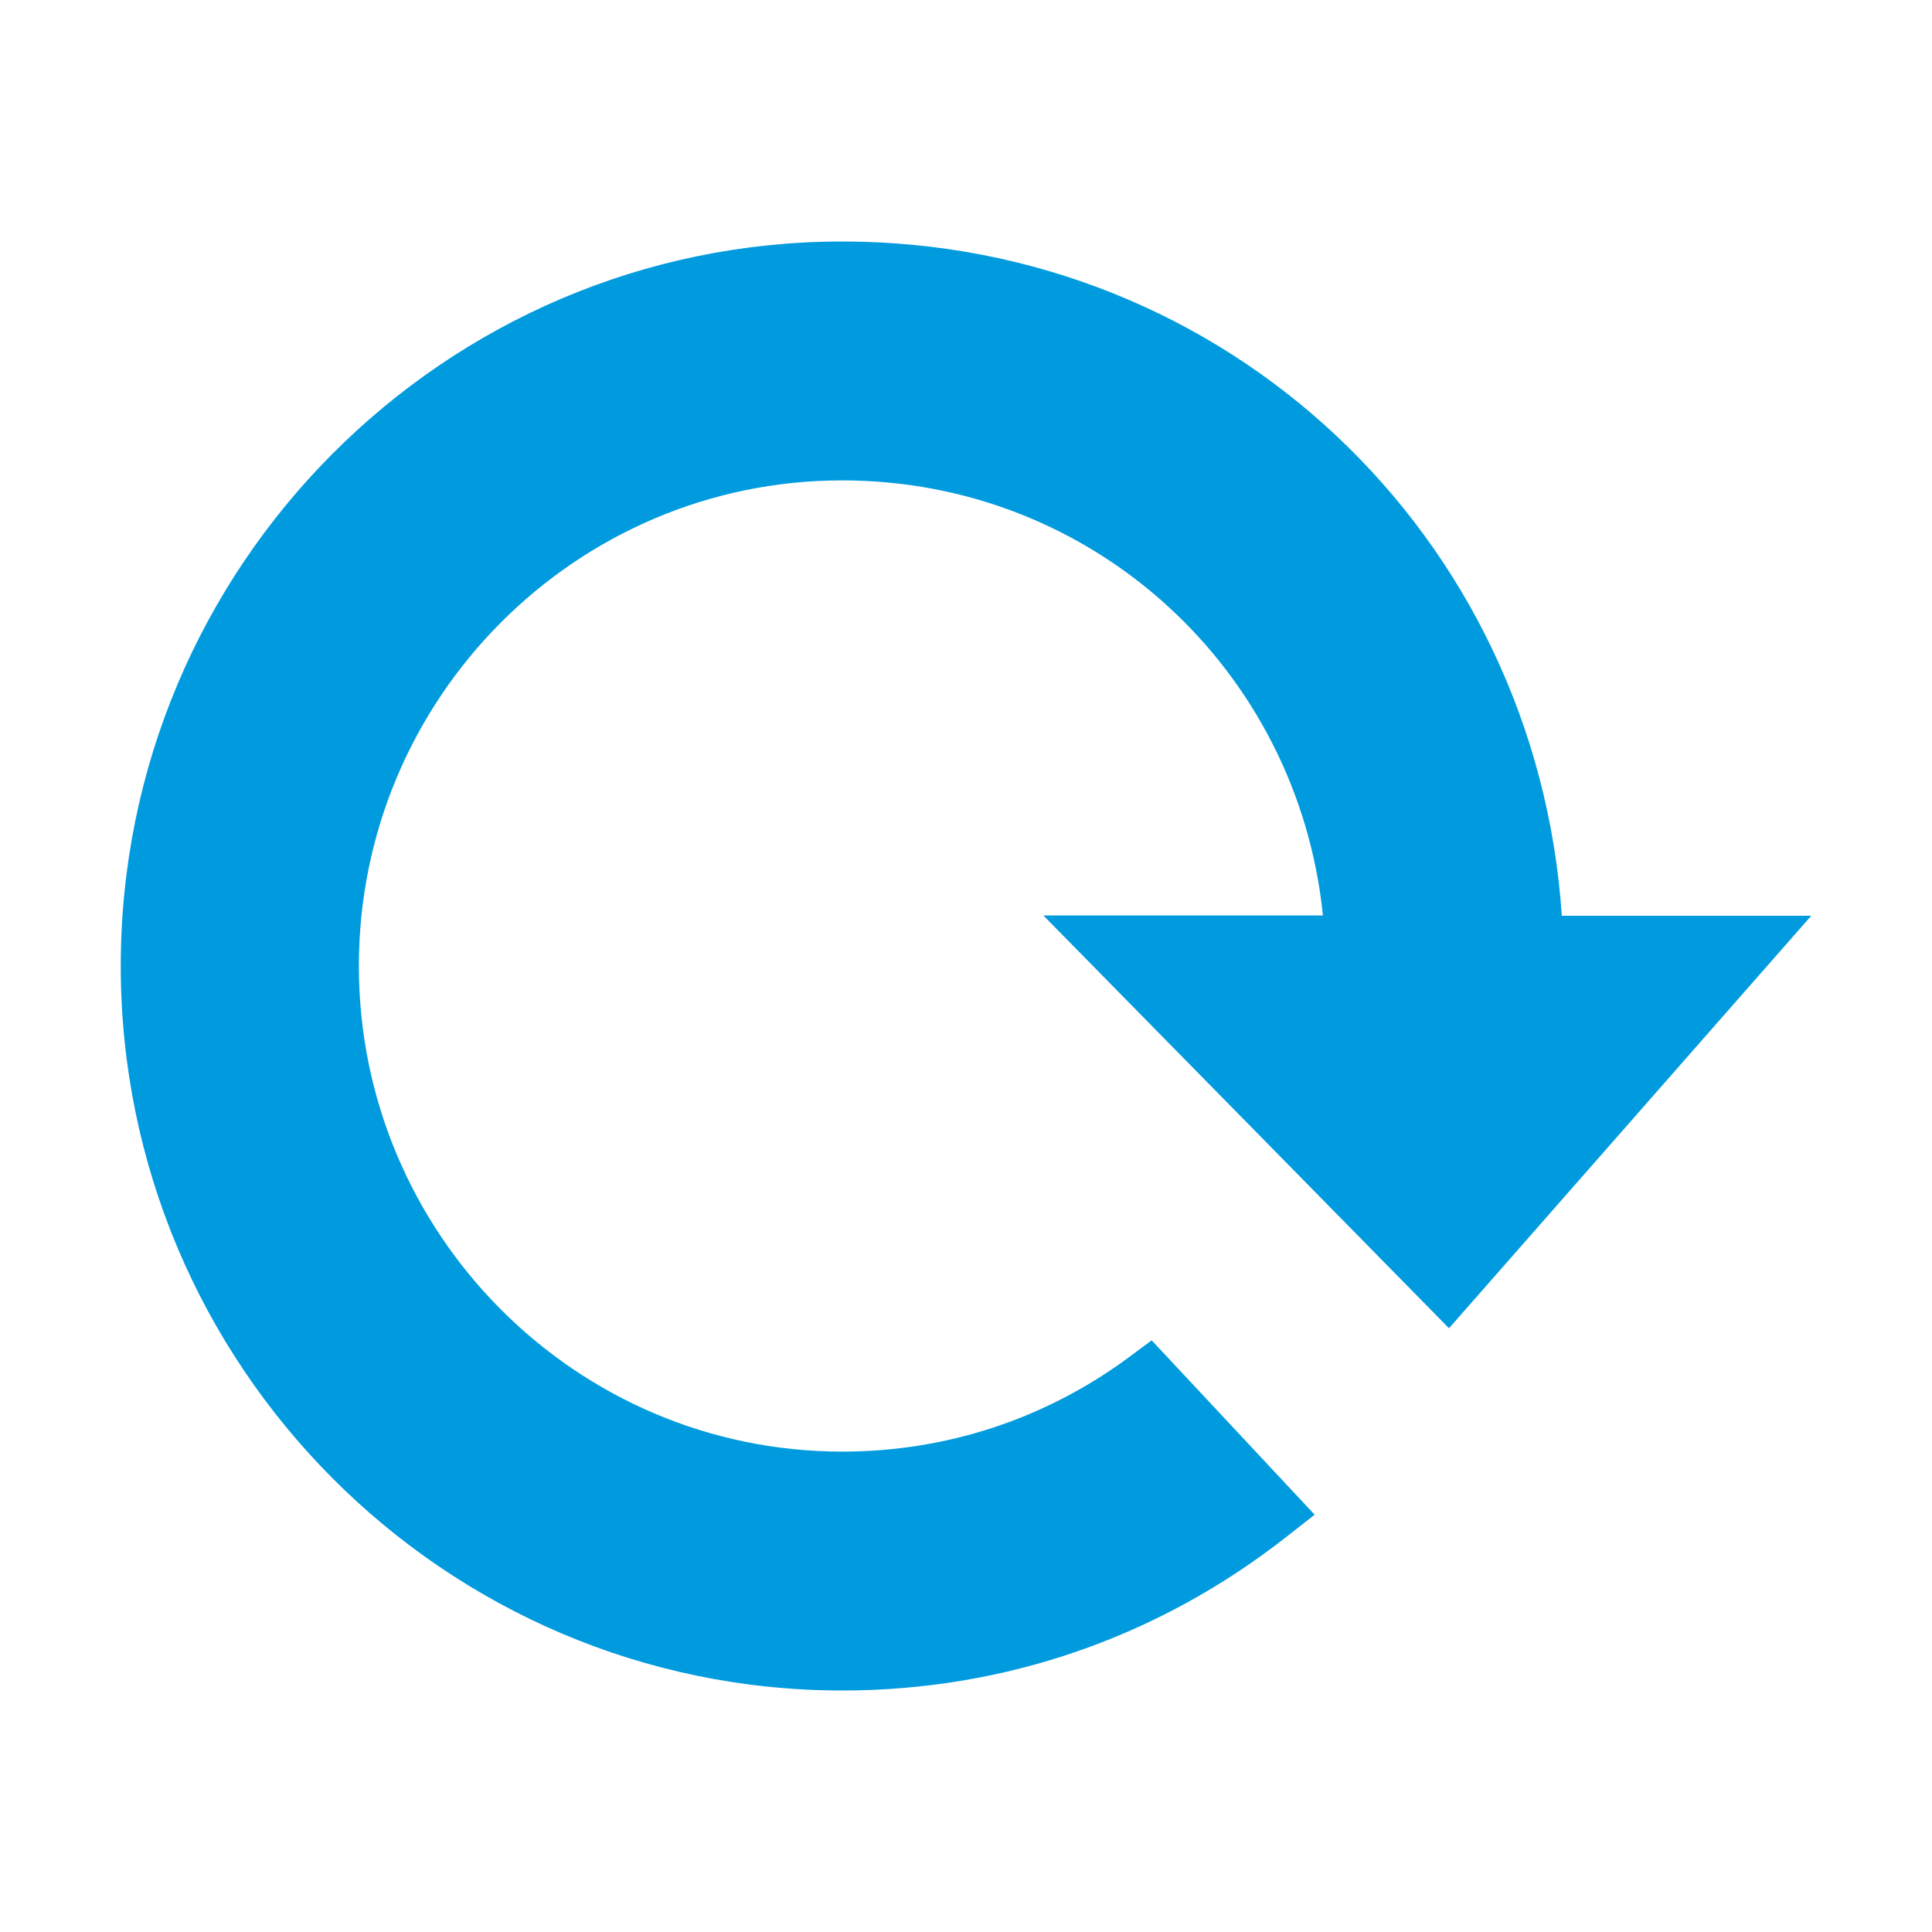 <svg width="20" height="20" viewBox="0 0 20 20" fill="none" xmlns="http://www.w3.org/2000/svg">
<path d="M15 13.75L18.75 9.48H16.168C15.902 5.539 12.695 2.5 8.719 2.5C4.602 2.5 1.25 5.863 1.25 10C1.25 14.137 4.602 17.5 8.719 17.5C10.402 17.5 11.992 16.949 13.316 15.91L13.609 15.68L11.922 13.875L11.68 14.055C10.816 14.691 9.793 15.027 8.719 15.027C5.961 15.027 3.715 12.773 3.715 10C3.715 7.227 5.961 4.973 8.719 4.973C11.312 4.973 13.434 6.926 13.695 9.477H10.801L15 13.75Z" fill="#009BDF"/>
</svg>
